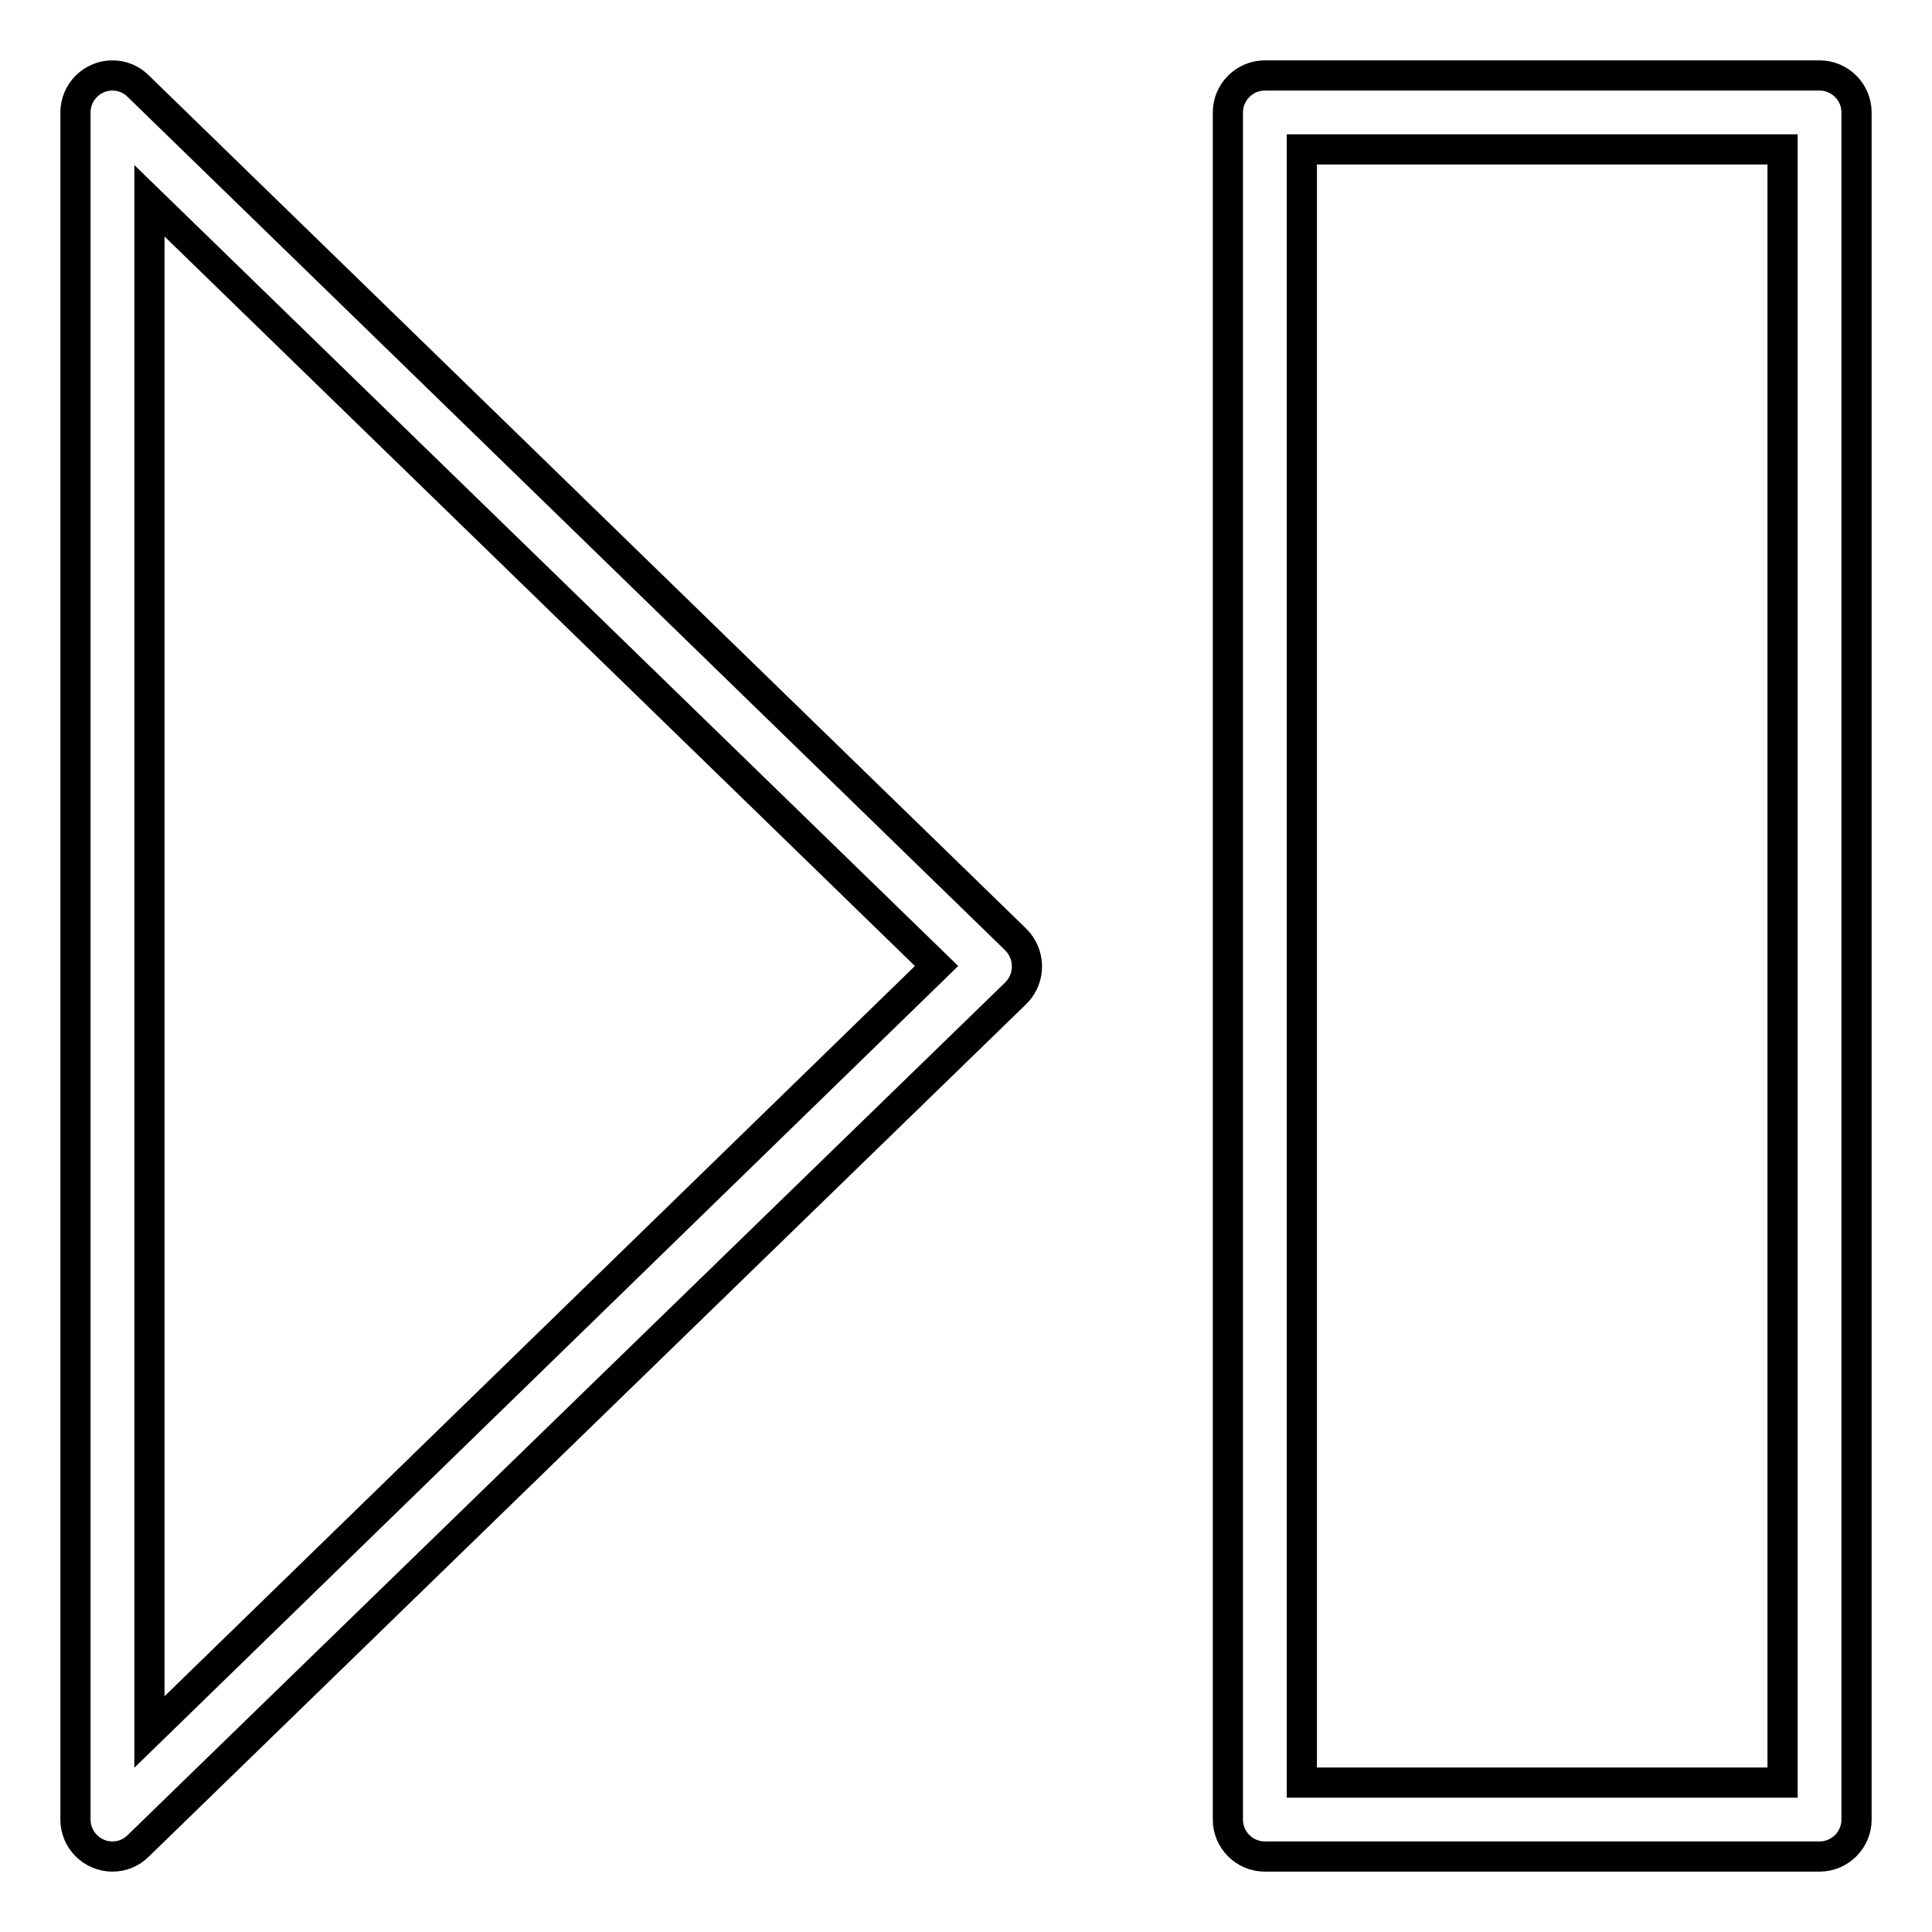 <?xml version="1.0" encoding="utf-8"?>
<!-- Svg Vector Icons : http://www.onlinewebfonts.com/icon -->
<!DOCTYPE svg PUBLIC "-//W3C//DTD SVG 1.1//EN" "http://www.w3.org/Graphics/SVG/1.1/DTD/svg11.dtd">
<svg version="1.1" xmlns="http://www.w3.org/2000/svg" xmlns:xlink="http://www.w3.org/1999/xlink" x="0px" y="0px" viewBox="0 0 256 256" enable-background="new 0 0 256 256" xml:space="preserve">
<g> <path stroke-width="4" fill-opacity="0" stroke="#000000"  d="M14.9,246c-2.7,0-4.9-2.2-4.9-4.9V14.9c0-2.7,2.2-4.9,4.9-4.9c1.3,0,2.5,0.5,3.4,1.4l116.3,113.1 c1.9,1.9,2,5,0.1,7c0,0-0.1,0.1-0.1,0.1L18.3,244.6C17.4,245.5,16.2,246,14.9,246z M19.8,26.6v202.9L124.1,128L19.8,26.6z  M241.1,246h-73.5c-2.7,0-4.9-2.2-4.9-4.9V14.9c0-2.7,2.2-4.9,4.9-4.9h73.5c2.7,0,4.9,2.2,4.9,4.9v226.2 C246,243.8,243.8,246,241.1,246z M172.5,236.2h63.7V19.8h-63.7V236.2L172.5,236.2z"/></g>
</svg>